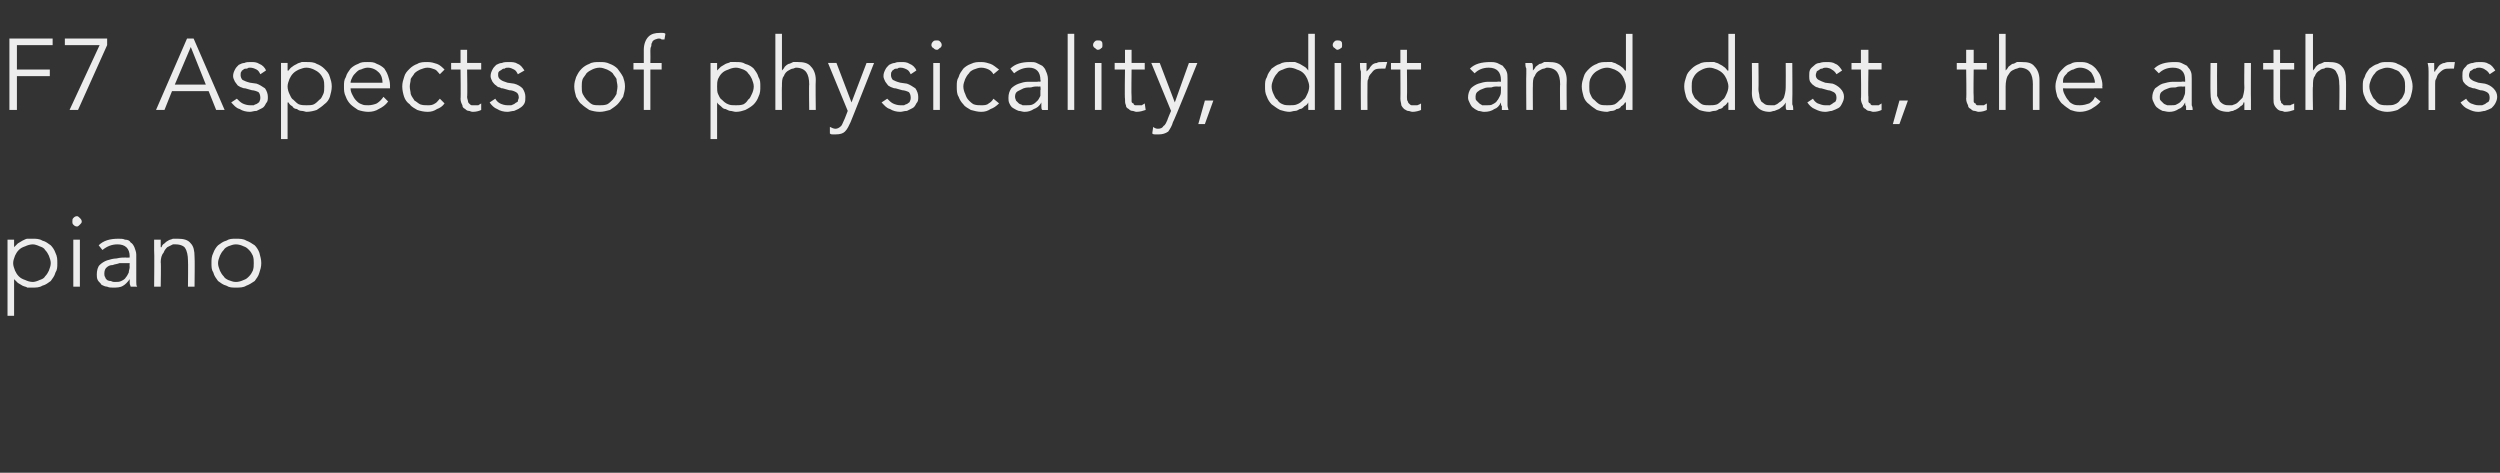 <?xml version="1.0" standalone="no"?><!DOCTYPE svg PUBLIC "-//W3C//DTD SVG 1.1//EN" "http://www.w3.org/Graphics/SVG/1.1/DTD/svg11.dtd"><svg xmlns="http://www.w3.org/2000/svg" version="1.1" width="266px" height="50.3px" viewBox="0 -1 266 50.3" style="top:-1px"><rect x="0" y="-1" width="266" height="50.3" fill="#333333" stroke="none"/><desc>F7 Aspects of physicality, dirt and dust, the authors piano</desc><defs/><g id="Polygon13196"><path d="m5.4 27c0-.3-.1-.5-.2-.8c-.1-.2-.2-.4-.4-.6c-.1-.2-.3-.3-.6-.4c-.2-.1-.5-.2-.7-.2c-.3 0-.6.1-.8.2c-.3.1-.5.2-.7.4c-.2.2-.3.4-.4.6c-.1.3-.2.5-.2.8c0 .3.1.5.2.8c.1.2.2.4.4.6c.2.2.4.3.7.4c.2.1.5.2.8.2c.2 0 .5-.1.7-.2c.3-.1.5-.2.6-.4c.2-.2.3-.4.4-.6c.1-.3.2-.5.2-.8zm-4.6-2.5l.7 0l0 .8c0 0 0 .02 0 0c.1-.1.3-.3.4-.4c.2-.1.3-.2.5-.3c.2-.1.4-.2.5-.2c.2 0 .4 0 .6 0c.3 0 .7 0 1 .2c.4.1.6.3.9.5c.2.2.4.5.5.8c.2.4.2.7.2 1.1c0 .4 0 .7-.2 1c-.1.4-.3.6-.5.9c-.3.2-.5.4-.9.5c-.3.2-.7.2-1 .2c-.2 0-.4 0-.6 0c-.1-.1-.3-.1-.5-.2c-.2-.1-.3-.2-.5-.3c-.1-.1-.3-.3-.4-.4c0-.03 0 0 0 0l0 3.9l-.7 0l0-8.1zm7.9-1.9c0 .1-.1.2-.2.3c-.1.1-.2.2-.3.2c-.2 0-.3-.1-.4-.2c-.1-.1-.1-.2-.1-.3c0-.2 0-.3.1-.4c.1-.1.2-.2.4-.2c.1 0 .2.1.3.2c.1.1.2.2.2.4zm-.2 6.9l-.7 0l0-5l.7 0l0 5zm4.9-2.5c-.2 0-.4 0-.7 0c-.2.1-.5.1-.7.2c-.3 0-.5.1-.7.3c-.1.1-.2.3-.2.6c0 .1 0 .3.1.4c0 .1.1.2.2.3c.2.1.3.1.4.1c.2.1.3.1.4.1c.3 0 .5 0 .7-.1c.2-.1.4-.2.5-.4c.1-.1.2-.3.3-.5c0-.2.1-.4.1-.6c-.03-.03 0-.4 0-.4c0 0-.4.01-.4 0zm.4-.6c0 0-.03-.1 0-.1c0-.9-.5-1.3-1.3-1.3c-.6 0-1.1.2-1.6.6c0 0-.4-.5-.4-.5c.5-.5 1.2-.7 2.1-.7c.3 0 .5 0 .7.1c.3 0 .5.1.6.3c.2.1.3.3.4.5c.1.3.2.5.2.8c0 0 0 2.3 0 2.3c0 .2 0 .4 0 .6c0 .2 0 .4.1.5c0 0-.7 0-.7 0c0-.1-.1-.2-.1-.4c0-.1 0-.3 0-.4c0 0 0 0 0 0c-.2.3-.5.6-.7.7c-.3.2-.7.2-1.1.2c-.2 0-.4 0-.6-.1c-.2 0-.4-.1-.6-.2c-.1-.2-.3-.3-.4-.5c-.1-.2-.1-.4-.1-.6c0-.4.1-.8.3-1c.2-.2.5-.4.8-.5c.3-.1.7-.2 1-.2c.4-.1.7-.1 1-.1c.01.03.4 0 .4 0zm3.3-1.9c0 .1 0 .3 0 .4c0 .1 0 .3 0 .4c0 0 .1 0 .1 0c0-.1.1-.3.3-.4c.1-.1.2-.2.4-.3c.1-.1.3-.1.5-.2c.1 0 .3 0 .5 0c.6 0 1.1.1 1.4.5c.3.3.4.8.4 1.4c.04.02 0 3.2 0 3.2l-.7 0c0 0 .03-2.77 0-2.8c0-.5-.1-1-.3-1.3c-.1-.2-.5-.4-1-.4c-.1 0-.2 0-.3 0c-.2.1-.4.2-.6.3c-.1.1-.3.3-.4.6c-.2.2-.3.6-.3 1c.05.03 0 2.6 0 2.6l-.7 0c0 0 .04-3.91 0-3.9c0-.1 0-.3 0-.5c0-.2 0-.4 0-.6c0 0 .7 0 .7 0zm9.9 2.5c0-.3 0-.5-.1-.8c-.1-.2-.2-.4-.4-.6c-.2-.2-.3-.3-.6-.4c-.2-.1-.5-.2-.8-.2c-.3 0-.5.1-.8.2c-.2.1-.4.2-.5.4c-.2.2-.3.4-.4.6c-.1.3-.2.5-.2.8c0 .3.1.5.2.8c.1.2.2.4.4.6c.1.2.3.3.5.4c.3.1.5.2.8.2c.3 0 .6-.1.8-.2c.3-.1.4-.2.6-.4c.2-.2.3-.4.4-.6c.1-.3.1-.5.1-.8zm.8 0c0 .4-.1.7-.2 1c-.1.4-.3.6-.5.9c-.3.2-.6.4-.9.5c-.3.2-.7.2-1.1.2c-.4 0-.7 0-1-.2c-.4-.1-.6-.3-.9-.5c-.2-.3-.4-.5-.5-.9c-.2-.3-.2-.6-.2-1c0-.4 0-.7.2-1.1c.1-.3.3-.6.5-.8c.3-.2.5-.4.9-.5c.3-.2.6-.2 1-.2c.4 0 .8 0 1.1.2c.3.1.6.3.9.5c.2.2.4.5.5.8c.1.4.2.7.2 1.1z" stroke="none" fill="#ededed"/></g><g id="Polygon13195"><path d="m1.8 10.7l-.8 0l0-7.6l4.6 0l0 .7l-3.8 0l0 2.6l3.5 0l0 .7l-3.5 0l0 3.6zm9.6-6.9l-3.1 6.9l-.9 0l3.2-6.9l-3.7 0l0-.7l4.5 0l0 .7zm7.2 4.2l3.3 0l-1.6-4l-1.7 4zm-1.1 2.7l-.9 0l3.3-7.6l.7 0l3.3 7.6l-.9 0l-.8-2l-3.9 0l-.8 2zm10.2-3.8c-.1-.2-.2-.4-.4-.5c-.2-.1-.4-.2-.7-.2c-.1 0-.2 0-.3.1c-.2 0-.3 0-.4.1c-.1.1-.2.1-.2.2c-.1.1-.1.2-.1.4c0 .2.1.4.2.5c.2.1.4.2.8.3c0 0 .7.1.7.1c.3.1.6.3.9.5c.2.3.3.6.3.9c0 .3 0 .5-.2.7c-.1.2-.2.4-.4.5c-.2.1-.4.2-.6.3c-.3 0-.5.1-.7.1c-.4 0-.8-.1-1.1-.3c-.4-.1-.6-.4-.9-.7c0 0 .6-.4.6-.4c.2.2.4.4.6.5c.2.1.5.2.8.2c.1 0 .2 0 .4 0c.1-.1.3-.1.4-.2c.1-.1.2-.1.2-.2c.1-.2.1-.3.1-.4c0-.3-.1-.5-.2-.6c-.2-.1-.5-.2-.7-.2c0 0-.7-.2-.7-.2c-.1 0-.2 0-.4-.1c-.1 0-.2-.1-.4-.2c-.1-.1-.2-.3-.3-.4c-.1-.2-.2-.4-.2-.6c0-.3.1-.5.2-.7c.1-.2.2-.3.4-.5c.2-.1.4-.2.6-.2c.2-.1.4-.1.7-.1c.3 0 .6 0 .9.2c.3.1.6.4.7.7c0 0-.6.4-.6.4zm6.8 1.3c0-.3 0-.5-.1-.8c-.1-.2-.2-.4-.4-.6c-.2-.2-.4-.3-.6-.4c-.2-.1-.5-.2-.8-.2c-.3 0-.5.1-.8.2c-.2.1-.4.2-.6.4c-.2.2-.3.4-.4.6c-.1.3-.2.5-.2.8c0 .3.1.6.2.8c.1.2.2.5.4.6c.2.2.4.4.6.5c.3.1.5.1.8.1c.3 0 .6 0 .8-.1c.2-.1.4-.3.6-.5c.2-.1.3-.4.4-.6c.1-.2.1-.5.1-.8zm-4.6-2.5l.7 0l0 .8c0 0 .07.05.1 0c.1-.1.2-.3.4-.4c.1-.1.3-.2.5-.3c.1-.1.3-.1.5-.2c.2 0 .4 0 .5 0c.4 0 .8 0 1.1.2c.3.1.6.3.8.5c.3.3.5.5.6.9c.1.3.2.6.2 1c0 .4-.1.7-.2 1.1c-.1.3-.3.6-.6.8c-.2.2-.5.4-.8.6c-.3.1-.7.2-1.1.2c-.1 0-.3-.1-.5-.1c-.2 0-.4-.1-.5-.2c-.2 0-.4-.1-.5-.3c-.2-.1-.3-.2-.4-.4c-.03-.01-.1 0-.1 0l0 3.9l-.7 0l0-8.1zm10.8 2.1c0-.4-.1-.8-.4-1.1c-.3-.3-.7-.5-1.2-.5c-.2 0-.5.1-.7.2c-.2 0-.4.2-.5.3c-.2.2-.3.3-.4.5c-.1.2-.2.4-.2.6c0 0 3.4 0 3.4 0zm-3.4.6c0 .3.1.5.2.7c.1.2.2.4.4.6c.2.2.3.3.6.4c.2.1.4.1.7.1c.3 0 .7-.1.9-.2c.3-.2.5-.4.7-.7c0 0 .5.5.5.5c-.3.4-.6.6-1 .8c-.3.2-.7.3-1.1.3c-.4 0-.8-.1-1.1-.2c-.3-.2-.6-.4-.8-.6c-.2-.2-.4-.5-.5-.8c-.2-.4-.2-.7-.2-1.1c0-.4 0-.7.2-1c.1-.4.3-.6.5-.9c.2-.2.5-.4.8-.5c.3-.2.6-.2 1-.2c.4 0 .7 0 1 .2c.3.1.6.3.8.5c.2.3.3.5.4.8c.1.3.2.6.2 1c-.01-.01 0 .3 0 .3c0 0-4.19.01-4.2 0zm9.5-1.5c-.2-.2-.3-.4-.5-.5c-.3-.1-.5-.2-.8-.2c-.3 0-.5.1-.8.2c-.2.1-.4.2-.6.4c-.1.2-.3.4-.4.6c0 .3-.1.5-.1.8c0 .3.1.6.1.8c.1.3.3.5.4.7c.2.1.4.3.6.4c.3.1.5.1.8.1c.3 0 .5 0 .8-.2c.2-.1.3-.3.5-.5c0 0 .5.5.5.5c-.2.3-.5.5-.8.6c-.3.2-.6.3-1 .3c-.4 0-.8-.1-1.1-.2c-.3-.2-.6-.3-.8-.6c-.3-.2-.5-.5-.6-.8c-.1-.3-.2-.7-.2-1.1c0-.4.1-.7.2-1c.1-.4.3-.6.6-.9c.2-.2.5-.4.8-.5c.3-.2.7-.2 1.1-.2c.4 0 .7.1 1 .2c.3.1.6.4.8.6c0 0-.5.5-.5.5zm4.4-.5l-1.5 0c0 0 .05 2.91 0 2.9c0 .2.1.4.1.5c0 .1.1.2.1.2c.1.1.2.2.3.2c.1 0 .2 0 .3 0c.1 0 .2 0 .4 0c.1-.1.2-.1.3-.2c0 0 0 .7 0 .7c-.2.1-.5.2-.9.2c-.2 0-.3-.1-.4-.1c-.2 0-.3-.1-.4-.2c-.2-.1-.3-.2-.3-.4c-.1-.2-.2-.4-.2-.7c.04.02 0-3.1 0-3.1l-1 0l0-.7l1 0l0-1.4l.7 0l0 1.4l1.5 0l0 .7zm3.9.5c-.1-.2-.2-.4-.4-.5c-.2-.1-.4-.2-.6-.2c-.2 0-.3 0-.4.1c-.1 0-.2 0-.3.1c-.1.1-.2.1-.3.2c-.1.1-.1.2-.1.4c0 .2.1.4.3.5c.1.1.4.2.7.3c0 0 .7.1.7.1c.4.1.7.3.9.5c.2.3.3.6.3.9c0 .3 0 .5-.1.7c-.1.2-.3.4-.5.5c-.1.1-.4.2-.6.3c-.2 0-.5.1-.7.1c-.4 0-.8-.1-1.1-.3c-.3-.1-.6-.4-.8-.7c0 0 .6-.4.6-.4c.1.2.3.4.5.5c.2.1.5.2.8.2c.1 0 .3 0 .4 0c.2-.1.3-.1.4-.2c.1-.1.2-.1.3-.2c0-.2.1-.3.1-.4c0-.3-.1-.5-.3-.6c-.2-.1-.4-.2-.7-.2c0 0-.7-.2-.7-.2c-.1 0-.2 0-.3-.1c-.2 0-.3-.1-.4-.2c-.2-.1-.3-.3-.4-.4c-.1-.2-.2-.4-.2-.6c0-.3.1-.5.2-.7c.1-.2.2-.3.4-.5c.2-.1.4-.2.6-.2c.2-.1.5-.1.7-.1c.4 0 .7 0 1 .2c.3.1.5.4.7.7c0 0-.7.4-.7.4zm10.6 1.3c0-.3-.1-.5-.1-.8c-.1-.2-.3-.4-.4-.6c-.2-.2-.4-.3-.6-.4c-.3-.1-.5-.2-.8-.2c-.3 0-.6.1-.8.2c-.2.1-.4.2-.6.4c-.1.2-.3.4-.4.6c-.1.3-.1.5-.1.8c0 .3 0 .6.1.8c.1.2.3.5.4.6c.2.2.4.4.6.5c.2.1.5.1.8.1c.3 0 .5 0 .8-.1c.2-.1.4-.3.6-.5c.1-.1.3-.4.4-.6c0-.2.1-.5.1-.8zm.8 0c0 .4-.1.7-.2 1.1c-.2.3-.4.6-.6.8c-.2.2-.5.4-.8.6c-.4.1-.7.2-1.1.2c-.4 0-.8-.1-1.1-.2c-.3-.2-.6-.4-.8-.6c-.3-.2-.4-.5-.6-.8c-.1-.4-.2-.7-.2-1.1c0-.4.1-.7.2-1c.2-.4.3-.6.6-.9c.2-.2.5-.4.8-.5c.3-.2.7-.2 1.1-.2c.4 0 .7 0 1.1.2c.3.1.6.3.8.5c.2.3.4.5.6.9c.1.3.2.6.2 1zm3.9-1.8l-1.2 0l0 4.3l-.7 0l0-4.3l-1.1 0l0-.7l1.1 0c0 0 .01-1.36 0-1.4c0-.6.2-1.1.5-1.4c.3-.3.7-.4 1.2-.4c.1 0 .2 0 .3 0c.1 0 .2 0 .3.1c0 0-.1.6-.1.6c-.1 0-.2 0-.3 0c-.1-.1-.2-.1-.3-.1c-.2 0-.3.1-.4.1c-.2.1-.3.2-.3.3c-.1.1-.1.3-.1.4c-.1.2-.1.3-.1.5c.02.02 0 1.3 0 1.3l1.2 0l0 .7zm9.8 1.8c0-.3-.1-.5-.2-.8c-.1-.2-.2-.4-.4-.6c-.1-.2-.3-.3-.5-.4c-.3-.1-.5-.2-.8-.2c-.3 0-.6.1-.8.2c-.3.1-.5.2-.7.4c-.2.2-.3.4-.4.6c-.1.3-.1.5-.1.8c0 .3 0 .6.1.8c.1.2.2.5.4.6c.2.2.4.4.7.5c.2.1.5.1.8.1c.3 0 .5 0 .8-.1c.2-.1.4-.3.5-.5c.2-.1.3-.4.4-.6c.1-.2.2-.5.2-.8zm-4.6-2.5l.7 0l0 .8c0 0 .01.05 0 0c.1-.1.3-.3.4-.4c.2-.1.3-.2.5-.3c.2-.1.4-.1.5-.2c.2 0 .4 0 .6 0c.4 0 .7 0 1 .2c.4.1.7.3.9.5c.2.3.4.5.5.9c.2.3.2.6.2 1c0 .4 0 .7-.2 1.1c-.1.3-.3.6-.5.8c-.2.2-.5.4-.9.6c-.3.1-.6.2-1 .2c-.2 0-.4-.1-.6-.1c-.1 0-.3-.1-.5-.2c-.2 0-.3-.1-.5-.3c-.1-.1-.3-.2-.4-.4c.01-.01 0 0 0 0l0 3.9l-.7 0l0-8.1zm6.9-3.1l.7 0l0 3.9c0 0-.01.01 0 0c.1-.1.2-.2.3-.4c.1-.1.2-.2.4-.3c.1 0 .3-.1.5-.2c.1 0 .3 0 .5 0c.6 0 1.1.1 1.4.5c.3.3.5.8.5 1.4c-.04.04 0 3.2 0 3.2l-.7 0c0 0-.04-2.75 0-2.7c0-.6-.1-1-.3-1.3c-.2-.3-.6-.5-1.1-.5c0 0-.1 0-.3.1c-.2 0-.3.1-.5.2c-.2.1-.4.3-.5.6c-.2.2-.2.6-.2 1.1c-.03-.04 0 2.5 0 2.5l-.7 0l0-8.1zm8.1 7.3l1.6-4.2l.8 0c0 0-2.5 6.34-2.5 6.3c-.2.4-.3.7-.6 1c-.2.2-.5.3-1 .3c-.1 0-.2 0-.3 0c-.1 0-.2 0-.3-.1c0 0 0-.7 0-.7c.2.1.4.2.6.2c.2 0 .4-.1.6-.3c.1-.1.2-.4.3-.6c.04-.04.4-1 .4-1l-2.1-5.1l.9 0l1.6 4.2zm6.3-3c-.1-.2-.2-.4-.4-.5c-.2-.1-.4-.2-.7-.2c-.1 0-.2 0-.3.1c-.2 0-.3 0-.4.1c-.1.1-.2.1-.2.2c-.1.1-.1.2-.1.4c0 .2.1.4.2.5c.2.1.4.2.8.3c0 0 .7.1.7.1c.3.1.6.3.9.5c.2.3.3.6.3.9c0 .3 0 .5-.2.7c-.1.2-.2.4-.4.5c-.2.1-.4.2-.6.3c-.3 0-.5.1-.7.1c-.4 0-.8-.1-1.1-.3c-.4-.1-.6-.4-.9-.7c0 0 .6-.4.6-.4c.2.2.4.4.6.5c.2.1.5.2.8.2c.1 0 .2 0 .4 0c.1-.1.3-.1.4-.2c.1-.1.2-.1.2-.2c.1-.2.1-.3.1-.4c0-.3-.1-.5-.2-.6c-.2-.1-.5-.2-.7-.2c0 0-.7-.2-.7-.2c-.1 0-.2 0-.4-.1c-.1 0-.2-.1-.4-.2c-.1-.1-.2-.3-.3-.4c-.1-.2-.2-.4-.2-.6c0-.3.1-.5.2-.7c.1-.2.2-.3.4-.5c.2-.1.4-.2.6-.2c.2-.1.4-.1.7-.1c.3 0 .6 0 .9.2c.3.1.6.4.7.7c0 0-.6.4-.6.4zm3.3-3.1c0 .1-.1.3-.2.3c-.1.1-.2.2-.3.2c-.2 0-.3-.1-.4-.2c-.1 0-.2-.2-.2-.3c0-.2.1-.3.2-.4c.1-.1.2-.1.4-.1c.1 0 .2 0 .3.1c.1.1.2.2.2.4zm-.2 6.9l-.7 0l0-5l.7 0l0 5zm5.7-3.8c-.1-.2-.3-.4-.5-.5c-.2-.1-.5-.2-.8-.2c-.3 0-.5.1-.8.2c-.2.1-.4.2-.5.4c-.2.2-.3.4-.4.6c-.1.3-.2.5-.2.8c0 .3.1.6.2.8c.1.3.2.5.4.7c.1.1.3.3.5.4c.3.1.5.1.8.1c.3 0 .6 0 .8-.2c.2-.1.4-.3.5-.5c0 0 .6.5.6.5c-.3.3-.6.5-.9.6c-.3.2-.6.3-1 .3c-.4 0-.7-.1-1.1-.2c-.3-.2-.6-.3-.8-.6c-.2-.2-.4-.5-.5-.8c-.2-.3-.2-.7-.2-1.1c0-.4 0-.7.2-1c.1-.4.3-.6.5-.9c.2-.2.5-.4.8-.5c.4-.2.7-.2 1.1-.2c.4 0 .7.1 1 .2c.3.1.6.4.9.6c0 0-.6.5-.6.5zm4.7 1.3c-.2 0-.4 0-.7.1c-.3 0-.5 0-.8.1c-.2.1-.4.2-.6.3c-.2.1-.3.3-.3.6c0 .2.1.3.1.4c.1.1.2.2.3.3c.1.1.3.1.4.2c.1 0 .3 0 .4 0c.3 0 .5 0 .7-.1c.2-.1.3-.2.5-.4c.1-.1.2-.3.3-.5c0-.2 0-.4 0-.6c.05-.01 0-.4 0-.4c0 0-.32.03-.3 0zm.3-.5c0 0 .05-.18 0-.2c0-.8-.4-1.3-1.2-1.3c-.6 0-1.1.2-1.6.6c0 0-.4-.5-.4-.5c.5-.5 1.2-.7 2.1-.7c.3 0 .5 0 .7.1c.2.1.4.2.6.3c.2.2.3.3.4.6c.1.2.2.5.2.8c0 0 0 2.2 0 2.2c0 .2 0 .4 0 .6c0 .2 0 .4 0 .5c0 0-.6 0-.6 0c-.1-.1-.1-.2-.1-.4c0-.1 0-.2 0-.4c0 0 0 0 0 0c-.2.4-.5.6-.8.7c-.3.2-.6.3-1 .3c-.2 0-.4-.1-.6-.1c-.3-.1-.4-.2-.6-.3c-.2-.1-.3-.3-.4-.5c-.1-.2-.1-.4-.1-.6c0-.4.1-.7.3-1c.2-.2.5-.4.8-.5c.3-.1.6-.2 1-.2c.4 0 .7 0 1 0c-.01-.05.3 0 .3 0zm3.6 3l-.7 0l0-8.1l.7 0l0 8.1zm3-6.9c0 .1 0 .3-.1.3c-.1.1-.2.2-.4.2c-.1 0-.2-.1-.3-.2c-.1 0-.2-.2-.2-.3c0-.2.1-.3.2-.4c.1-.1.2-.1.3-.1c.2 0 .3 0 .4.1c.1.1.1.2.1.4zm-.1 6.9l-.7 0l0-5l.7 0l0 5zm4.6-4.3l-1.4 0c0 0-.04 2.91 0 2.9c0 .2 0 .4 0 .5c0 .1.1.2.2.2c0 .1.1.2.2.2c.1 0 .2 0 .3 0c.1 0 .2 0 .4 0c.1-.1.2-.1.3-.2c0 0 .1.7.1.7c-.3.1-.6.2-1 .2c-.1 0-.3-.1-.4-.1c-.2 0-.3-.1-.4-.2c-.2-.1-.3-.2-.3-.4c-.1-.2-.1-.4-.1-.7c-.05.02 0-3.1 0-3.1l-1.1 0l0-.7l1.1 0l0-1.4l.7 0l0 1.4l1.4 0l0 .7zm3.2 3.5l1.5-4.2l.9 0c0 0-2.55 6.34-2.6 6.3c-.1.4-.3.7-.5 1c-.3.2-.6.3-1 .3c-.1 0-.2 0-.4 0c-.1 0-.2 0-.3-.1c0 0 .1-.7.1-.7c.1.1.3.2.5.2c.3 0 .5-.1.6-.3c.2-.1.3-.4.4-.6c-.01-.04.4-1 .4-1l-2.1-5.1l.9 0l1.6 4.2zm3.2 2.3l-.7 0l.7-2.5l.9 0l-.9 2.5zm7.1-4c0 .3.1.6.2.8c.1.2.2.5.4.6c.1.2.3.4.6.5c.2.1.5.1.7.1c.3 0 .6 0 .8-.1c.3-.1.5-.3.7-.5c.2-.1.3-.4.4-.6c.1-.2.2-.5.2-.8c0-.3-.1-.5-.2-.8c-.1-.2-.2-.4-.4-.6c-.2-.2-.4-.3-.7-.4c-.2-.1-.5-.2-.8-.2c-.2 0-.5.1-.7.2c-.3.1-.5.2-.6.4c-.2.2-.3.4-.4.6c-.1.3-.2.5-.2.8zm4.6 2.5l-.7 0l0-.8c0 0 0-.01 0 0c-.1.2-.2.3-.4.4c-.2.2-.3.3-.5.3c-.2.1-.3.2-.5.2c-.2 0-.4.1-.6.1c-.3 0-.7-.1-1-.2c-.4-.2-.6-.4-.9-.6c-.2-.2-.4-.5-.5-.8c-.2-.4-.2-.7-.2-1.1c0-.4 0-.7.2-1c.1-.4.3-.6.5-.9c.3-.2.5-.4.9-.5c.3-.2.7-.2 1-.2c.2 0 .4 0 .6 0c.2.1.3.1.5.2c.2.1.3.2.5.3c.2.1.3.3.4.4c0 .05 0 0 0 0l0-3.9l.7 0l0 8.1zm2.9-6.9c0 .1 0 .3-.1.3c-.1.1-.3.2-.4.2c-.1 0-.2-.1-.3-.2c-.1 0-.2-.2-.2-.3c0-.2.1-.3.2-.4c.1-.1.2-.1.3-.1c.1 0 .3 0 .4.1c.1.1.1.2.1.4zm-.1 6.9l-.7 0l0-5l.7 0l0 5zm2.1-3.4c0-.2 0-.5 0-.7c-.1-.2-.1-.5-.1-.9c.03.01.7 0 .7 0l0 .9c0 0 .05.04 0 0c.1-.1.2-.2.3-.3c.1-.2.2-.3.3-.4c.1-.1.3-.2.5-.2c.1-.1.3-.1.6-.1c.2 0 .3 0 .5 0c0 0-.2.7-.2.7c-.1 0-.2 0-.4 0c-.2 0-.5 0-.7.1c-.2.1-.3.3-.4.4c-.2.2-.3.4-.3.6c-.1.1-.1.3-.1.5c-.02 0 0 2.8 0 2.8l-.7 0c0 0-.03-3.42 0-3.4zm6.4-.9l-1.5 0c0 0 .03 2.91 0 2.9c0 .2 0 .4.1.5c0 .1.1.2.1.2c.1.1.2.2.3.2c.1 0 .2 0 .3 0c.1 0 .2 0 .3 0c.2-.1.3-.1.4-.2c0 0 0 .7 0 .7c-.2.1-.6.2-.9.2c-.2 0-.3-.1-.5-.1c-.1 0-.2-.1-.4-.2c-.1-.1-.2-.2-.3-.4c0-.2-.1-.4-.1-.7c.02.02 0-3.1 0-3.1l-1 0l0-.7l1 0l0-1.4l.7 0l0 1.4l1.5 0l0 .7zm8.1 1.8c-.1 0-.4 0-.6.1c-.3 0-.6 0-.8.1c-.3.1-.5.2-.6.3c-.2.1-.3.3-.3.6c0 .2 0 .3.1.4c.1.1.2.2.3.3c.1.1.2.1.3.2c.2 0 .3 0 .5 0c.2 0 .5 0 .6-.1c.2-.1.4-.2.5-.4c.1-.1.2-.3.3-.5c.1-.2.1-.4.1-.6c0-.01 0-.4 0-.4c0 0-.37.03-.4 0zm.4-.5c0 0 0-.18 0-.2c0-.8-.4-1.3-1.3-1.3c-.6 0-1.1.2-1.5.6c0 0-.5-.5-.5-.5c.5-.5 1.2-.7 2.2-.7c.2 0 .4 0 .7.1c.2.1.4.2.6.3c.1.2.3.3.4.6c.1.2.1.5.1.8c0 0 0 2.2 0 2.2c0 .2 0 .4 0 .6c0 .2.1.4.1.5c0 0-.7 0-.7 0c0-.1 0-.2 0-.4c-.1-.1-.1-.2-.1-.4c0 0 0 0 0 0c-.2.4-.4.6-.7.7c-.3.2-.6.3-1.1.3c-.2 0-.4-.1-.6-.1c-.2-.1-.4-.2-.5-.3c-.2-.1-.3-.3-.4-.5c-.1-.2-.2-.4-.2-.6c0-.4.1-.7.3-1c.2-.2.5-.4.8-.5c.3-.1.7-.2 1-.2c.4 0 .7 0 1 0c.04-.05.4 0 .4 0zm3.3-2c.1.1.1.3.1.4c0 .1 0 .3 0 .4c0 0 0 0 0 0c.1-.1.2-.2.3-.4c.1-.1.3-.2.4-.3c.2 0 .3-.1.5-.2c.2 0 .3 0 .5 0c.6 0 1.1.1 1.4.5c.3.3.5.8.5 1.4c-.03.04 0 3.2 0 3.2l-.7 0c0 0-.04-2.75 0-2.7c0-.6-.1-1-.3-1.3c-.2-.3-.6-.5-1.1-.5c0 0-.1 0-.3.1c-.2 0-.3.1-.5.2c-.2.1-.4.3-.5.6c-.2.2-.2.6-.2 1.1c-.02-.04 0 2.5 0 2.5l-.7 0c0 0-.03-3.89 0-3.9c0-.1 0-.3 0-.5c-.1-.2-.1-.4-.1-.6c0 0 .7 0 .7 0zm6.1 2.5c0 .3 0 .6.1.8c.1.2.2.5.4.6c.2.2.4.4.6.5c.2.1.5.1.8.1c.3 0 .5 0 .8-.1c.2-.1.4-.3.6-.5c.2-.1.3-.4.4-.6c.1-.2.2-.5.2-.8c0-.3-.1-.5-.2-.8c-.1-.2-.2-.4-.4-.6c-.2-.2-.4-.3-.6-.4c-.3-.1-.5-.2-.8-.2c-.3 0-.6.1-.8.2c-.2.1-.4.2-.6.4c-.2.2-.3.4-.4.6c-.1.3-.1.5-.1.8zm4.6 2.5l-.7 0l0-.8c0 0-.06-.01-.1 0c-.1.2-.2.3-.4.4c-.1.2-.3.3-.5.3c-.1.1-.3.2-.5.2c-.2 0-.4.1-.5.1c-.4 0-.8-.1-1.1-.2c-.3-.2-.6-.4-.8-.6c-.3-.2-.5-.5-.6-.8c-.1-.4-.2-.7-.2-1.1c0-.4.1-.7.2-1c.1-.4.3-.6.6-.9c.2-.2.5-.4.8-.5c.3-.2.7-.2 1.1-.2c.1 0 .3 0 .5 0c.2.1.4.1.5.2c.2.1.4.2.5.3c.2.1.3.3.4.4c.04.05.1 0 .1 0l0-3.9l.7 0l0 8.1zm6.3-2.5c0 .3 0 .6.1.8c.1.2.2.5.4.6c.2.2.4.4.6.5c.2.1.5.1.8.1c.3 0 .5 0 .8-.1c.2-.1.4-.3.6-.5c.2-.1.3-.4.4-.6c.1-.2.2-.5.2-.8c0-.3-.1-.5-.2-.8c-.1-.2-.2-.4-.4-.6c-.2-.2-.4-.3-.6-.4c-.3-.1-.5-.2-.8-.2c-.3 0-.6.1-.8.2c-.2.1-.4.2-.6.4c-.2.2-.3.4-.4.6c-.1.3-.1.5-.1.8zm4.6 2.5l-.7 0l0-.8c0 0-.07-.01-.1 0c-.1.2-.2.3-.4.4c-.1.2-.3.3-.5.3c-.1.1-.3.2-.5.2c-.2 0-.4.1-.5.1c-.4 0-.8-.1-1.1-.2c-.3-.2-.6-.4-.8-.6c-.3-.2-.5-.5-.6-.8c-.1-.4-.2-.7-.2-1.1c0-.4.1-.7.2-1c.1-.4.3-.6.6-.9c.2-.2.5-.4.8-.5c.3-.2.7-.2 1.1-.2c.1 0 .3 0 .5 0c.2.1.4.1.5.2c.2.1.4.2.5.3c.2.1.3.3.4.4c.03.05.1 0 .1 0l0-3.9l.7 0l0 8.1zm5.5 0c-.1-.1-.1-.2-.1-.4c0-.1 0-.2 0-.4c0 0 0 0 0 0c-.1.2-.2.3-.3.4c-.1.1-.3.2-.4.3c-.2.1-.3.1-.5.2c-.2 0-.3.1-.5.1c-.6 0-1.1-.2-1.4-.6c-.3-.3-.5-.8-.5-1.4c.03 0 0-3.2 0-3.2l.7 0c0 0 .03 2.79 0 2.8c0 .3.1.5.1.7c0 .2.1.4.2.6c.1.1.3.2.4.3c.2.1.4.1.7.1c0 0 .1 0 .3 0c.2-.1.3-.1.5-.3c.2-.1.4-.3.5-.5c.1-.3.2-.7.2-1.1c.02-.02 0-2.6 0-2.6l.7 0c0 0 .03 3.93 0 3.9c0 .2 0 .3 0 .5c.1.2.1.4.1.6c0 0-.7 0-.7 0zm5.3-3.8c-.1-.2-.3-.4-.5-.5c-.1-.1-.4-.2-.6-.2c-.1 0-.3 0-.4.1c-.1 0-.2 0-.3.1c-.1.1-.2.1-.3.2c0 .1-.1.2-.1.4c0 .2.1.4.3.5c.2.1.4.2.7.3c0 0 .8.1.8.1c.3.1.6.3.8.5c.3.3.4.6.4.9c0 .3-.1.5-.2.7c-.1.2-.2.4-.4.5c-.2.1-.4.2-.7.3c-.2 0-.4.1-.7.1c-.4 0-.7-.1-1.1-.3c-.3-.1-.6-.4-.8-.7c0 0 .6-.4.6-.4c.1.2.3.4.5.5c.3.1.5.2.8.2c.2 0 .3 0 .5 0c.1-.1.2-.1.3-.2c.1-.1.2-.1.3-.2c.1-.2.1-.3.1-.4c0-.3-.1-.5-.3-.6c-.2-.1-.4-.2-.6-.2c0 0-.7-.2-.7-.2c-.1 0-.2 0-.4-.1c-.1 0-.3-.1-.4-.2c-.2-.1-.3-.3-.4-.4c-.1-.2-.1-.4-.1-.6c0-.3 0-.5.1-.7c.1-.2.3-.3.5-.5c.1-.1.3-.2.5-.2c.3-.1.5-.1.7-.1c.4 0 .7 0 1 .2c.3.1.5.4.7.7c0 0-.6.4-.6.4zm4.8-.5l-1.4 0c0 0-.05 2.91 0 2.9c0 .2 0 .4 0 .5c0 .1.1.2.2.2c0 .1.1.2.2.2c.1 0 .2 0 .3 0c.1 0 .2 0 .4 0c.1-.1.2-.1.3-.2c0 0 0 .7 0 .7c-.2.1-.5.2-.9.2c-.1 0-.3-.1-.4-.1c-.2 0-.3-.1-.4-.2c-.2-.1-.3-.2-.3-.4c-.1-.2-.2-.4-.2-.7c.05.02 0-3.1 0-3.1l-1 0l0-.7l1 0l0-1.4l.8 0l0 1.4l1.4 0l0 .7zm1.9 5.8l-.7 0l.7-2.5l.9 0l-.9 2.5zm9.3-5.8l-1.4 0c0 0-.04 2.91 0 2.9c0 .2 0 .4 0 .5c0 .1.1.2.2.2c0 .1.1.2.2.2c.1 0 .2 0 .3 0c.1 0 .2 0 .4 0c.1-.1.2-.1.3-.2c0 0 0 .7 0 .7c-.2.1-.5.2-.9.2c-.1 0-.3-.1-.4-.1c-.2 0-.3-.1-.4-.2c-.2-.1-.3-.2-.3-.4c-.1-.2-.2-.4-.2-.7c.05.02 0-3.1 0-3.1l-1 0l0-.7l1 0l0-1.4l.8 0l0 1.4l1.4 0l0 .7zm1.3-3.8l.7 0l0 3.9c0 0 .02.01 0 0c.1-.1.2-.2.3-.4c.1-.1.3-.2.4-.3c.2 0 .3-.1.5-.2c.2 0 .3 0 .5 0c.7 0 1.1.1 1.4.5c.3.3.5.8.5 1.4c0 .04 0 3.2 0 3.2l-.7 0c0 0-.01-2.75 0-2.7c0-.6-.1-1-.3-1.3c-.2-.3-.6-.5-1.1-.5c0 0-.1 0-.3.1c-.1 0-.3.1-.5.2c-.2.1-.3.3-.5.6c-.1.2-.2.6-.2 1.1c0-.04 0 2.5 0 2.5l-.7 0l0-8.1zm10.2 5.2c0-.4-.2-.8-.4-1.1c-.3-.3-.7-.5-1.2-.5c-.3 0-.5.1-.7.2c-.2 0-.4.2-.6.3c-.1.2-.3.3-.4.5c-.1.2-.1.4-.1.6c0 0 3.4 0 3.4 0zm-3.4.6c0 .3.1.5.2.7c.1.2.2.4.4.6c.1.2.3.3.5.4c.2.1.5.1.7.1c.4 0 .7-.1 1-.2c.3-.2.5-.4.6-.7c0 0 .6.5.6.5c-.3.4-.7.6-1 .8c-.4.2-.8.3-1.2.3c-.4 0-.7-.1-1-.2c-.3-.2-.6-.4-.8-.6c-.3-.2-.4-.5-.6-.8c-.1-.4-.2-.7-.2-1.1c0-.4.1-.7.2-1c.1-.4.3-.6.6-.9c.2-.2.4-.4.8-.5c.3-.2.6-.2 1-.2c.3 0 .7 0 1 .2c.3.1.5.3.7.5c.2.3.4.5.5.8c.1.3.2.6.2 1c-.04-.01 0 .3 0 .3c0 0-4.23.01-4.2 0zm12.6-.2c-.1 0-.4 0-.6.1c-.3 0-.6 0-.8.1c-.3.1-.5.2-.6.3c-.2.1-.3.3-.3.6c0 .2 0 .3.1.4c.1.1.2.2.3.3c.1.1.2.1.4.2c.1 0 .2 0 .4 0c.2 0 .5 0 .6-.1c.2-.1.4-.2.5-.4c.2-.1.2-.3.3-.5c.1-.2.1-.4.1-.6c0-.01 0-.4 0-.4c0 0-.36.03-.4 0zm.4-.5c0 0 0-.18 0-.2c0-.8-.4-1.3-1.3-1.3c-.6 0-1.1.2-1.5.6c0 0-.5-.5-.5-.5c.5-.5 1.2-.7 2.2-.7c.2 0 .5 0 .7.1c.2.1.4.2.6.3c.1.2.3.3.4.6c.1.2.1.5.1.8c0 0 0 2.2 0 2.2c0 .2 0 .4 0 .6c.1.2.1.4.1.5c0 0-.7 0-.7 0c0-.1 0-.2 0-.4c-.1-.1-.1-.2-.1-.4c0 0 0 0 0 0c-.2.4-.4.6-.7.7c-.3.2-.6.3-1 .3c-.3 0-.5-.1-.7-.1c-.2-.1-.4-.2-.5-.3c-.2-.1-.3-.3-.4-.5c-.1-.2-.2-.4-.2-.6c0-.4.1-.7.3-1c.3-.2.5-.4.8-.5c.4-.1.7-.2 1.1-.2c.3 0 .6 0 .9 0c.05-.05.4 0 .4 0zm6.3 3c0-.1 0-.2 0-.4c0-.1 0-.2 0-.4c0 0-.1 0-.1 0c0 .2-.1.3-.3.4c-.1.1-.2.2-.4.3c-.1.1-.3.1-.4.2c-.2 0-.4.1-.5.1c-.7 0-1.2-.2-1.5-.6c-.3-.3-.4-.8-.4-1.4c-.03 0 0-3.2 0-3.2l.7 0c0 0-.02 2.79 0 2.8c0 .3 0 .5 0 .7c.1.2.2.4.3.6c.1.1.2.2.4.3c.2.1.4.1.6.1c.1 0 .2 0 .3 0c.2-.1.4-.1.6-.3c.1-.1.3-.3.5-.5c.1-.3.2-.7.2-1.1c-.03-.02 0-2.6 0-2.6l.7 0c0 0-.02 3.93 0 3.9c0 .2 0 .3 0 .5c0 .2 0 .4 0 .6c0 0-.7 0-.7 0zm5.3-4.3l-1.5 0c0 0 .01 2.91 0 2.9c0 .2 0 .4.1.5c0 .1 0 .2.1.2c.1.1.2.2.2.2c.1 0 .2 0 .3 0c.2 0 .3 0 .4 0c.1-.1.3-.1.4-.2c0 0 0 .7 0 .7c-.3.1-.6.2-1 .2c-.1 0-.2-.1-.4-.1c-.1 0-.3-.1-.4-.2c-.1-.1-.2-.2-.3-.4c-.1-.2-.1-.4-.1-.7c0 .02 0-3.1 0-3.1l-1.1 0l0-.7l1.1 0l0-1.4l.7 0l0 1.4l1.5 0l0 .7zm1.2-3.8l.8 0l0 3.9c0 0-.03.01 0 0c.1-.1.2-.2.3-.4c.1-.1.2-.2.4-.3c.1 0 .3-.1.5-.2c.1 0 .3 0 .5 0c.6 0 1.1.1 1.4.5c.3.3.4.8.4 1.4c.05.04 0 3.2 0 3.2l-.7 0c0 0 .04-2.75 0-2.7c0-.6-.1-1-.3-1.3c-.1-.3-.5-.5-1-.5c-.1 0-.2 0-.3.1c-.2 0-.4.1-.5.2c-.2.1-.4.3-.5.6c-.2.2-.2.6-.2 1.1c-.05-.04 0 2.5 0 2.5l-.8 0l0-8.1zm10.6 5.6c0-.3 0-.5-.1-.8c-.1-.2-.2-.4-.4-.6c-.1-.2-.3-.3-.6-.4c-.2-.1-.5-.2-.8-.2c-.3 0-.5.1-.8.2c-.2.1-.4.2-.5.4c-.2.2-.3.4-.4.6c-.1.3-.2.5-.2.8c0 .3.1.6.2.8c.1.2.2.5.4.6c.1.2.3.4.5.5c.3.1.5.1.8.1c.3 0 .6 0 .8-.1c.3-.1.5-.3.6-.5c.2-.1.3-.4.4-.6c.1-.2.1-.5.1-.8zm.8 0c0 .4-.1.7-.2 1.1c-.1.3-.3.6-.5.8c-.3.2-.6.4-.9.6c-.3.1-.7.2-1.1.2c-.4 0-.7-.1-1-.2c-.4-.2-.6-.4-.9-.6c-.2-.2-.4-.5-.5-.8c-.2-.4-.2-.7-.2-1.1c0-.4 0-.7.2-1c.1-.4.3-.6.5-.9c.3-.2.5-.4.9-.5c.3-.2.6-.2 1-.2c.4 0 .8 0 1.1.2c.3.1.6.3.9.5c.2.3.4.5.5.9c.1.3.2.6.2 1zm1.7-.9c0-.2 0-.5 0-.7c0-.2 0-.5-.1-.9c.05.01.7 0 .7 0l0 .9c0 0 .07.04.1 0c0-.1.1-.2.2-.3c.1-.2.2-.3.3-.4c.2-.1.3-.2.5-.2c.2-.1.4-.1.6-.1c.2 0 .4 0 .5 0c0 0-.1.7-.1.7c-.1 0-.3 0-.4 0c-.3 0-.5 0-.7.1c-.2.1-.4.3-.5.4c-.2.2-.2.4-.3.6c-.1.1-.1.3-.1.5c0 0 0 2.8 0 2.8l-.7 0c0 0-.01-3.42 0-3.4zm6.5-.4c-.1-.2-.3-.4-.5-.5c-.1-.1-.4-.2-.6-.2c-.1 0-.3 0-.4.1c-.1 0-.2 0-.3.1c-.1.1-.2.1-.3.2c0 .1-.1.2-.1.4c0 .2.1.4.3.5c.1.1.4.2.7.3c0 0 .7.1.7.1c.4.1.7.3.9.5c.3.3.4.6.4.9c0 .3-.1.5-.2.7c-.1.2-.3.4-.4.5c-.2.1-.4.2-.7.3c-.2 0-.4.1-.7.1c-.4 0-.7-.1-1.1-.3c-.3-.1-.6-.4-.8-.7c0 0 .6-.4.6-.4c.1.2.3.4.5.5c.3.1.5.2.8.2c.2 0 .3 0 .4 0c.2-.1.3-.1.4-.2c.1-.1.2-.1.3-.2c.1-.2.1-.3.1-.4c0-.3-.1-.5-.3-.6c-.2-.1-.4-.2-.7-.2c0 0-.6-.2-.6-.2c-.1 0-.2 0-.4-.1c-.1 0-.3-.1-.4-.2c-.2-.1-.3-.3-.4-.4c-.1-.2-.1-.4-.1-.6c0-.3 0-.5.1-.7c.1-.2.3-.3.4-.5c.2-.1.4-.2.6-.2c.3-.1.5-.1.7-.1c.4 0 .7 0 1 .2c.3.1.5.4.7.7c0 0-.6.4-.6.4z" stroke="none" fill="#ededed"/></g></svg>